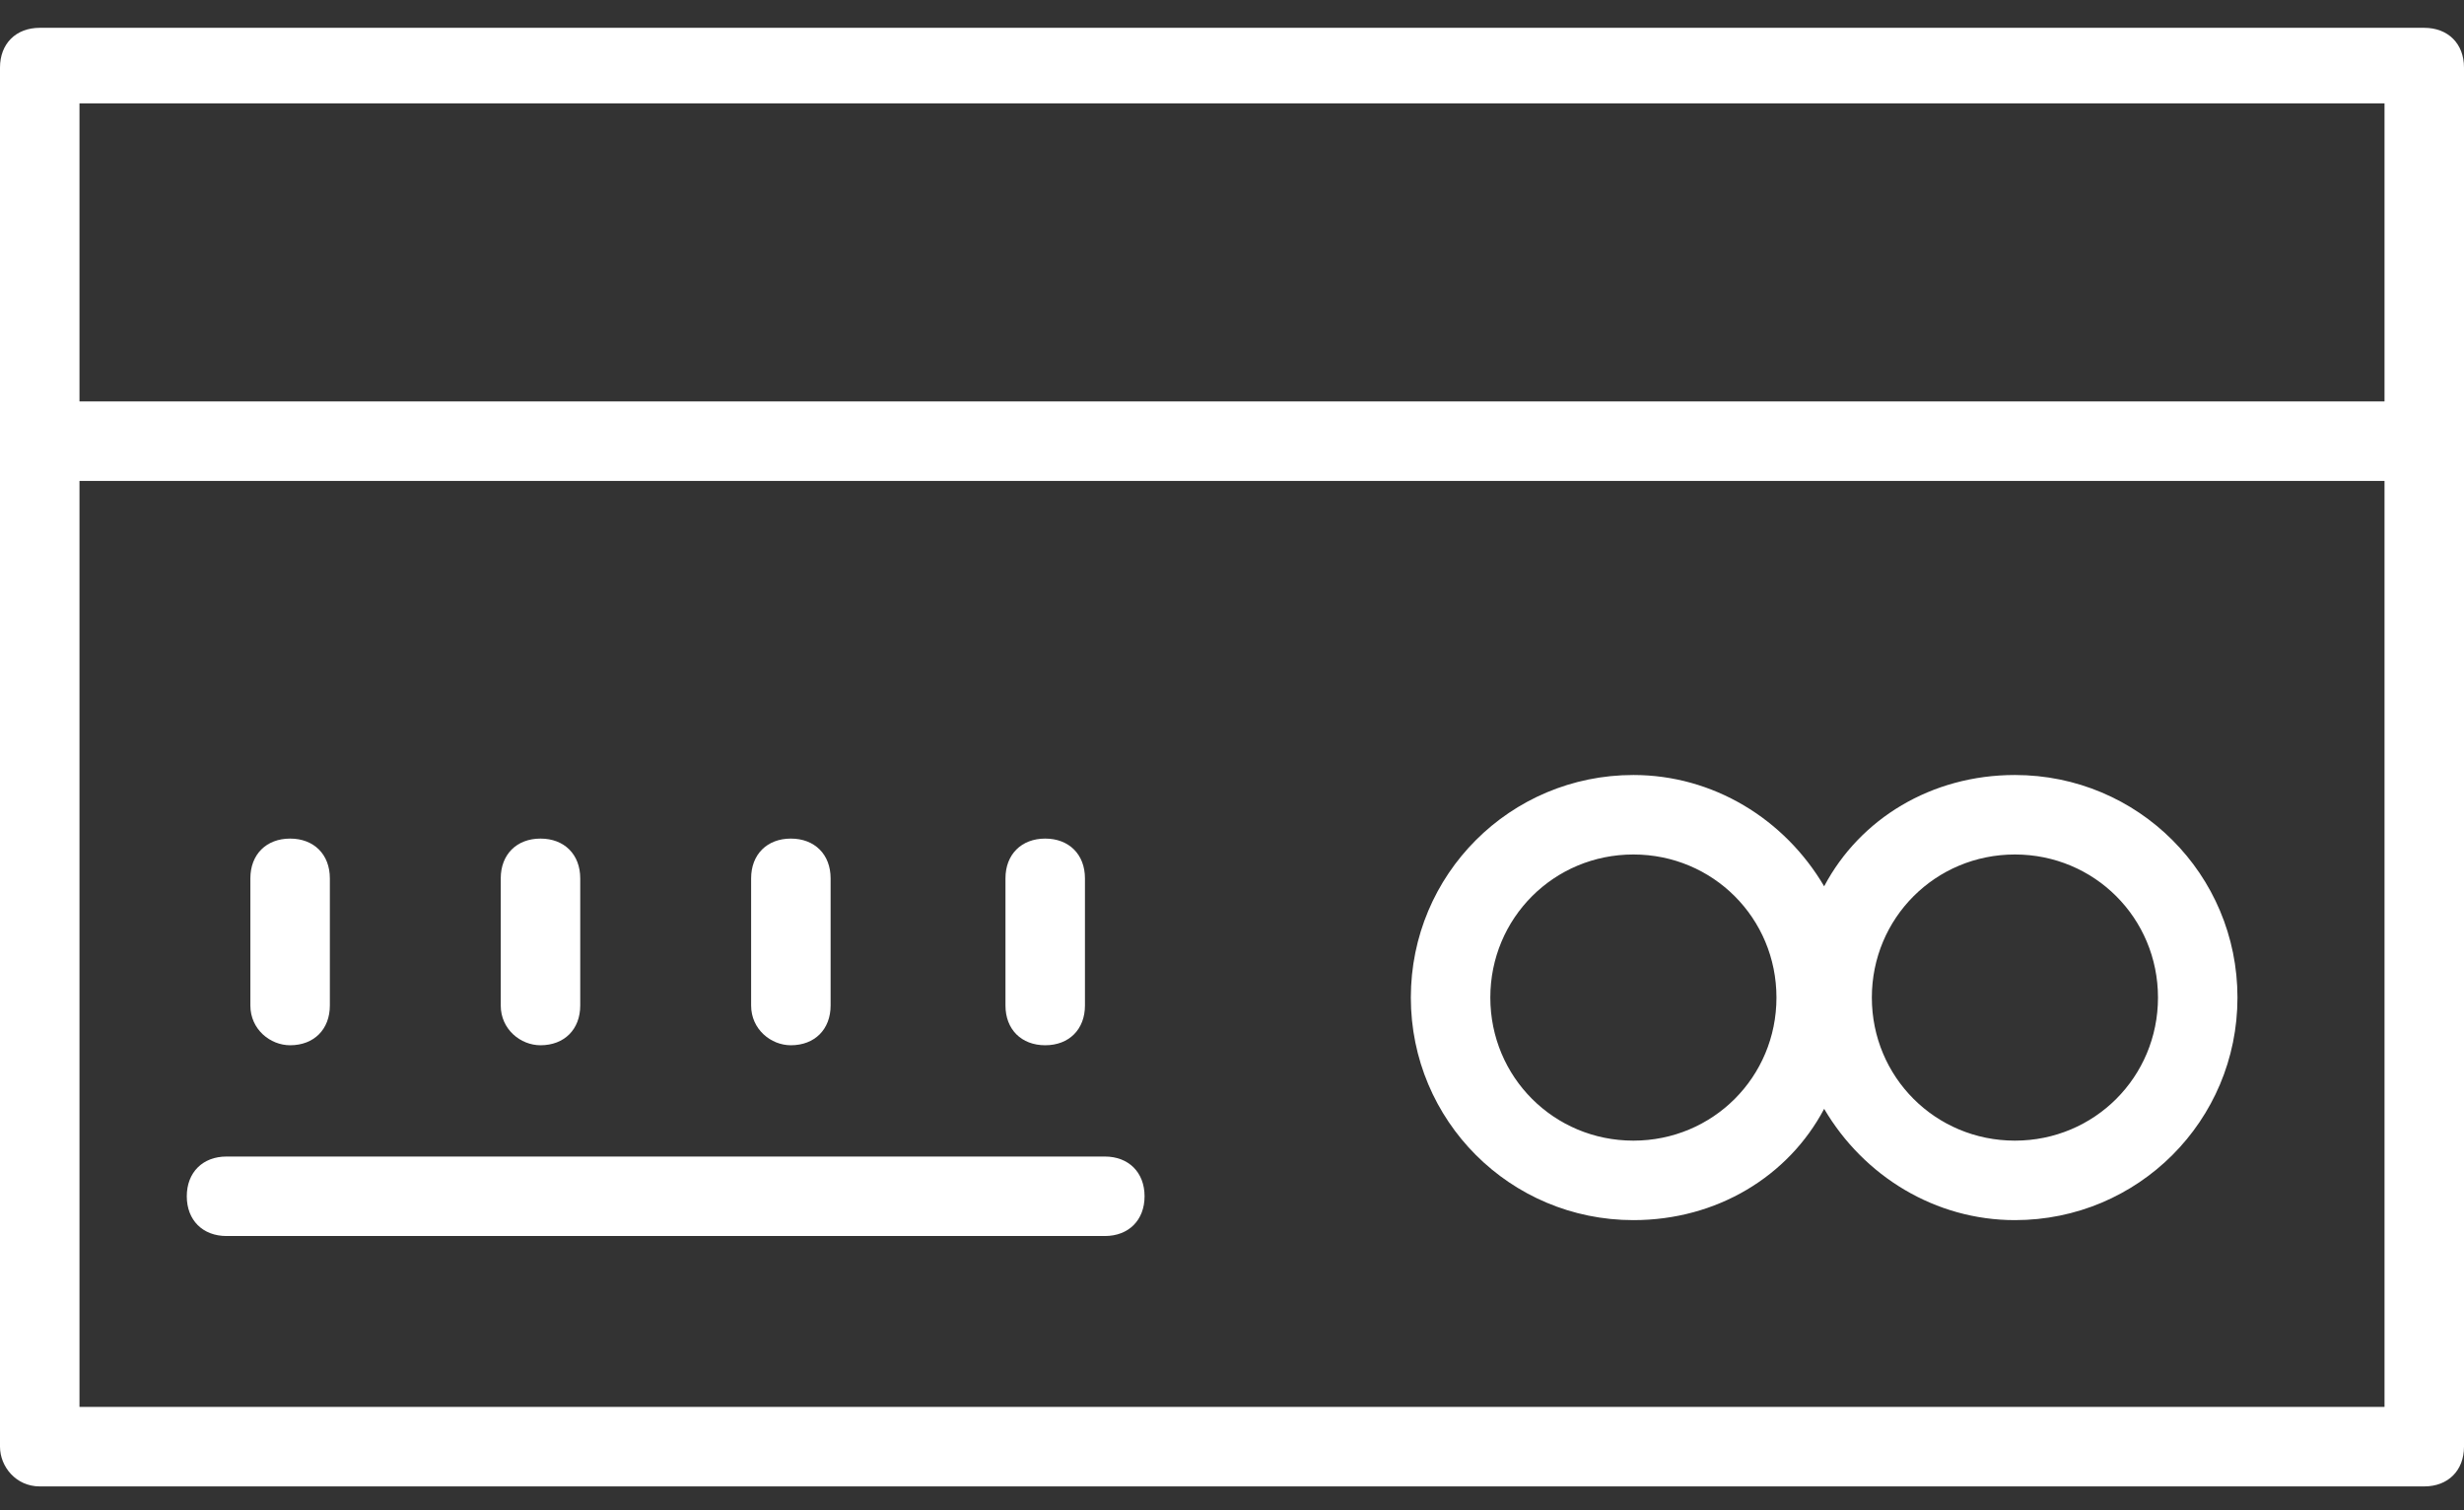 <?xml version="1.0" encoding="UTF-8"?>
<svg width="62px" height="38px" viewBox="0 0 62 38" version="1.1" xmlns="http://www.w3.org/2000/svg" xmlns:xlink="http://www.w3.org/1999/xlink">
    <rect x="0" y="0" width="62" height="38" fill="#333333" stroke="none"/>
    <title>icon_creditCards-white</title>
    <g id="Inline-Buttons" stroke="none" stroke-width="1" fill="none" fill-rule="evenodd">
        <g id="Ascent-Icon-Buttons" transform="translate(-147, -518)" fill="#FFFFFF">
            <g id="icon_creditCards-white" transform="translate(147, 518.7)">
                <path d="M1,36.7 L61,36.7 C61.6,36.7 62,36.3 62,35.7 L62,1 C62,0.4 61.6,0 61,0 L1,0 C0.4,0 0,0.4 0,1 L0,35.7 C0,36.2 0.4,36.7 1,36.7 L1,36.7 Z M2,34.7 L2,11.4 L60,11.4 L60,34.7 L2,34.7 L2,34.7 Z M60,1.9 L60,9.4 L2,9.4 L2,1.9 L60,1.9 L60,1.9 Z" id="Shape"></path>
                <path d="M50.7,18.8 C48.6,18.8 46.8,19.9 45.9,21.6 C44.9,19.9 43.1,18.8 41.1,18.8 C38,18.8 35.5,21.3 35.5,24.4 C35.5,27.5 38,30 41.1,30 C43.2,30 45,28.9 45.9,27.2 C46.9,28.9 48.7,30 50.7,30 C53.8,30 56.3,27.5 56.3,24.4 C56.3,21.3 53.8,18.8 50.7,18.8 L50.7,18.8 Z M41.1,28 C39.1,28 37.5,26.4 37.5,24.4 C37.5,22.4 39.1,20.8 41.1,20.8 C43.1,20.8 44.7,22.4 44.7,24.4 C44.7,26.4 43.1,28 41.1,28 L41.1,28 Z M50.7,28 C48.7,28 47.1,26.4 47.1,24.4 C47.1,22.4 48.7,20.8 50.7,20.8 C52.7,20.8 54.3,22.4 54.3,24.4 C54.3,26.4 52.7,28 50.7,28 L50.7,28 Z" id="Shape"></path>
                <path d="M7.3,25.6 C7.9,25.6 8.3,25.2 8.3,24.6 L8.3,21.4 C8.3,20.8 7.9,20.4 7.3,20.4 C6.7,20.4 6.3,20.8 6.3,21.4 L6.3,24.6 C6.3,25.2 6.8,25.6 7.3,25.6 L7.3,25.6 Z" id="Shape"></path>
                <path d="M13.6,25.6 C14.2,25.6 14.6,25.2 14.6,24.6 L14.6,21.4 C14.6,20.8 14.2,20.4 13.6,20.4 C13,20.4 12.6,20.8 12.6,21.4 L12.6,24.6 C12.6,25.2 13.1,25.6 13.6,25.6 L13.6,25.6 Z" id="Shape"></path>
                <path d="M19.9,25.6 C20.5,25.6 20.9,25.2 20.9,24.6 L20.9,21.4 C20.9,20.8 20.5,20.4 19.9,20.4 C19.3,20.4 18.9,20.8 18.9,21.4 L18.9,24.6 C18.9,25.2 19.4,25.6 19.9,25.6 L19.9,25.6 Z" id="Shape"></path>
                <path d="M26.3,25.6 C26.9,25.6 27.3,25.2 27.3,24.6 L27.3,21.4 C27.3,20.8 26.9,20.4 26.3,20.4 C25.7,20.4 25.3,20.8 25.3,21.4 L25.3,24.6 C25.3,25.2 25.7,25.6 26.3,25.6 L26.3,25.6 Z" id="Shape"></path>
                <path d="M27.8,28.4 L5.7,28.4 C5.1,28.4 4.7,28.8 4.7,29.4 C4.7,30 5.1,30.4 5.7,30.4 L27.8,30.4 C28.4,30.4 28.8,30 28.8,29.4 C28.8,28.8 28.4,28.4 27.8,28.4 L27.8,28.4 Z" id="Shape"></path>
            </g>
        </g>
    </g>
</svg>
